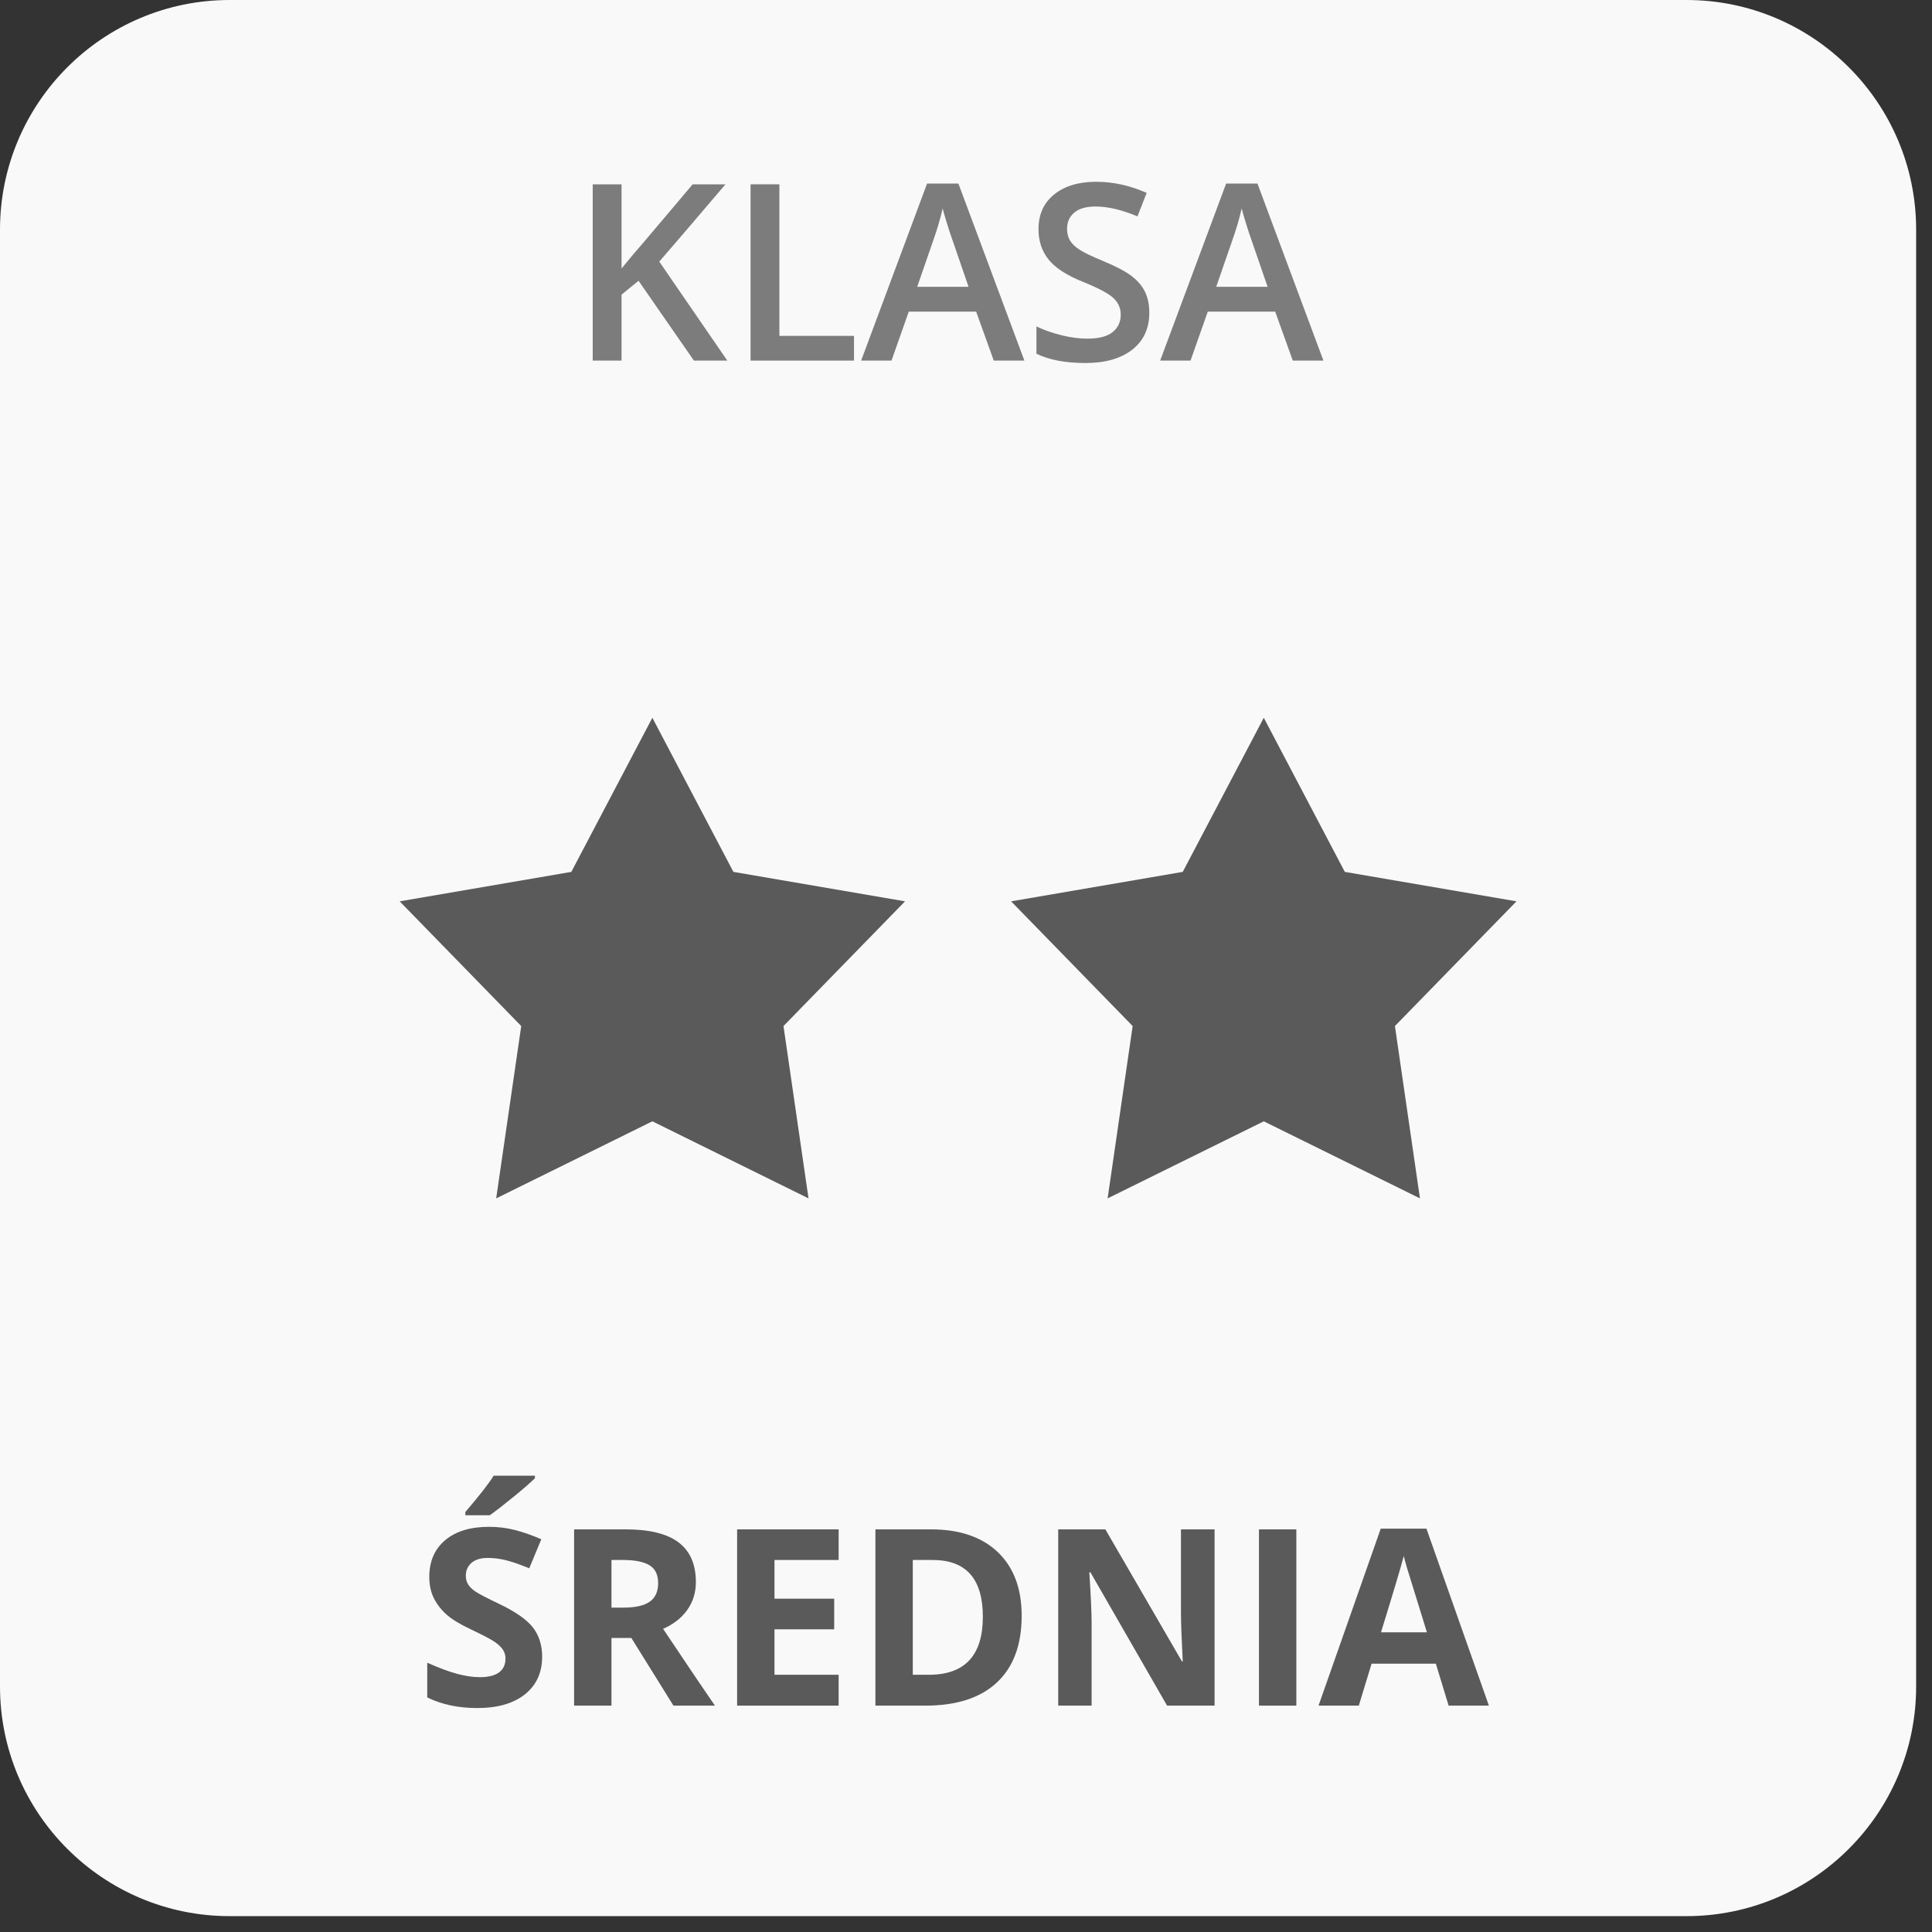 <?xml version="1.0" encoding="UTF-8" standalone="no"?><!DOCTYPE svg PUBLIC "-//W3C//DTD SVG 1.1//EN" "http://www.w3.org/Graphics/SVG/1.1/DTD/svg11.dtd"><svg width="100%" height="100%" viewBox="0 0 115 115" version="1.1" xmlns="http://www.w3.org/2000/svg" xmlns:xlink="http://www.w3.org/1999/xlink" xml:space="preserve" xmlns:serif="http://www.serif.com/" style="fill-rule:evenodd;clip-rule:evenodd;stroke-linejoin:round;stroke-miterlimit:1.414;"><rect x="0" y="0" width="115" height="115" fill="#333333" stroke="none"/><g id="klasa---srednia" serif:id="klasa - srednia"><path d="M114.056,13.671c0,-7.545 -6.126,-13.671 -13.671,-13.671l-86.714,0c-7.545,0 -13.671,6.126 -13.671,13.671l0,86.714c0,7.545 6.126,13.671 13.671,13.671l86.714,0c7.545,0 13.671,-6.126 13.671,-13.671l0,-86.714Z" style="fill:#f9f9f9;"/><g><path d="M32.271,98.612c0,0.947 -0.341,1.694 -1.023,2.239c-0.682,0.546 -1.631,0.818 -2.846,0.818c-1.119,0 -2.11,-0.21 -2.971,-0.631l0,-2.067c0.708,0.316 1.307,0.538 1.798,0.667c0.49,0.13 0.939,0.194 1.345,0.194c0.488,0 0.863,-0.093 1.124,-0.28c0.26,-0.186 0.391,-0.464 0.391,-0.832c0,-0.206 -0.058,-0.389 -0.173,-0.549c-0.114,-0.161 -0.283,-0.315 -0.505,-0.463c-0.223,-0.149 -0.676,-0.385 -1.361,-0.711c-0.641,-0.301 -1.122,-0.591 -1.442,-0.868c-0.321,-0.278 -0.577,-0.601 -0.768,-0.969c-0.191,-0.369 -0.287,-0.799 -0.287,-1.292c0,-0.928 0.314,-1.658 0.944,-2.189c0.629,-0.531 1.498,-0.797 2.608,-0.797c0.546,0 1.066,0.065 1.562,0.194c0.495,0.129 1.013,0.311 1.553,0.546l-0.717,1.729c-0.56,-0.229 -1.023,-0.39 -1.389,-0.481c-0.366,-0.091 -0.726,-0.136 -1.08,-0.136c-0.421,0 -0.744,0.098 -0.969,0.294c-0.225,0.196 -0.338,0.452 -0.338,0.768c0,0.196 0.046,0.367 0.137,0.513c0.091,0.146 0.235,0.287 0.434,0.424c0.199,0.136 0.669,0.381 1.41,0.735c0.981,0.469 1.653,0.939 2.017,1.411c0.364,0.471 0.546,1.049 0.546,1.733Zm-4.572,-8.419l0,-0.193c0.823,-0.957 1.385,-1.678 1.686,-2.161l2.455,0l0,0.151c-0.249,0.249 -0.673,0.618 -1.274,1.109c-0.6,0.49 -1.071,0.855 -1.41,1.094l-1.457,0Z" style="fill:#5a5a5a;fill-rule:nonzero;"/><path d="M36.397,95.691l0.718,0c0.703,0 1.223,-0.117 1.558,-0.352c0.334,-0.234 0.502,-0.603 0.502,-1.105c0,-0.498 -0.171,-0.852 -0.513,-1.062c-0.342,-0.211 -0.872,-0.316 -1.59,-0.316l-0.675,0l0,2.835Zm0,1.809l0,4.026l-2.224,0l0,-10.493l3.057,0c1.426,0 2.481,0.26 3.165,0.779c0.684,0.519 1.026,1.307 1.026,2.365c0,0.617 -0.169,1.166 -0.509,1.647c-0.34,0.481 -0.821,0.857 -1.443,1.13c1.579,2.359 2.608,3.883 3.086,4.572l-2.469,0l-2.504,-4.026l-1.185,0Z" style="fill:#5a5a5a;fill-rule:nonzero;"/><path d="M49.919,101.526l-6.043,0l0,-10.493l6.043,0l0,1.823l-3.818,0l0,2.304l3.553,0l0,1.823l-3.553,0l0,2.706l3.818,0l0,1.837Z" style="fill:#5a5a5a;fill-rule:nonzero;"/><path d="M60.814,96.179c0,1.727 -0.492,3.05 -1.475,3.969c-0.983,0.919 -2.403,1.378 -4.26,1.378l-2.971,0l0,-10.493l3.294,0c1.713,0 3.043,0.452 3.991,1.356c0.947,0.905 1.421,2.168 1.421,3.79Zm-2.311,0.057c0,-2.253 -0.995,-3.38 -2.986,-3.38l-1.184,0l0,6.833l0.955,0c2.143,0 3.215,-1.151 3.215,-3.453Z" style="fill:#5a5a5a;fill-rule:nonzero;"/><path d="M72.297,101.526l-2.828,0l-4.564,-7.938l-0.065,0c0.091,1.402 0.137,2.402 0.137,3l0,4.938l-1.988,0l0,-10.493l2.806,0l4.557,7.859l0.05,0c-0.071,-1.364 -0.107,-2.328 -0.107,-2.892l0,-4.967l2.002,0l0,10.493Z" style="fill:#5a5a5a;fill-rule:nonzero;"/><rect x="74.938" y="91.033" width="2.225" height="10.493" style="fill:#5a5a5a;fill-rule:nonzero;"/><path d="M86.228,101.526l-0.761,-2.498l-3.825,0l-0.761,2.498l-2.397,0l3.703,-10.536l2.72,0l3.718,10.536l-2.397,0Zm-1.292,-4.364c-0.703,-2.263 -1.099,-3.543 -1.188,-3.839c-0.088,-0.297 -0.152,-0.532 -0.19,-0.704c-0.158,0.613 -0.61,2.127 -1.356,4.543l2.734,0Z" style="fill:#5a5a5a;fill-rule:nonzero;"/></g><g><path d="M43.291,21.464l-1.988,0l-3.294,-4.751l-1.012,0.825l0,3.926l-1.716,0l0,-10.493l1.716,0l0,5.01c0.469,-0.574 0.935,-1.127 1.399,-1.658l2.835,-3.352l1.952,0c-1.832,2.153 -3.146,3.687 -3.94,4.601l4.048,5.892Z" style="fill:#7c7c7c;fill-rule:nonzero;"/><path d="M44.676,21.464l0,-10.493l1.716,0l0,9.022l4.442,0l0,1.471l-6.158,0Z" style="fill:#7c7c7c;fill-rule:nonzero;"/><path d="M59.152,21.464l-1.047,-2.914l-4.012,0l-1.027,2.914l-1.808,0l3.925,-10.536l1.866,0l3.926,10.536l-1.823,0Zm-1.5,-4.392l-0.983,-2.857c-0.072,-0.191 -0.171,-0.493 -0.298,-0.904c-0.127,-0.412 -0.214,-0.713 -0.262,-0.904c-0.129,0.588 -0.318,1.232 -0.567,1.93l-0.947,2.735l3.057,0Z" style="fill:#7c7c7c;fill-rule:nonzero;"/><path d="M68.411,18.615c0,0.933 -0.337,1.665 -1.012,2.196c-0.675,0.531 -1.605,0.797 -2.792,0.797c-1.187,0 -2.158,-0.185 -2.914,-0.553l0,-1.622c0.479,0.225 0.987,0.402 1.525,0.531c0.538,0.129 1.04,0.194 1.504,0.194c0.679,0 1.18,-0.129 1.503,-0.388c0.323,-0.258 0.485,-0.605 0.485,-1.04c0,-0.393 -0.148,-0.725 -0.445,-0.998c-0.297,-0.273 -0.909,-0.596 -1.837,-0.969c-0.957,-0.387 -1.632,-0.83 -2.024,-1.328c-0.393,-0.497 -0.589,-1.095 -0.589,-1.794c0,-0.876 0.311,-1.565 0.933,-2.067c0.622,-0.502 1.457,-0.754 2.505,-0.754c1.005,0 2.005,0.221 3,0.661l-0.546,1.399c-0.933,-0.392 -1.765,-0.588 -2.497,-0.588c-0.555,0 -0.976,0.121 -1.263,0.362c-0.287,0.242 -0.431,0.561 -0.431,0.958c0,0.273 0.057,0.506 0.172,0.7c0.115,0.194 0.304,0.377 0.567,0.549c0.263,0.172 0.737,0.4 1.421,0.682c0.771,0.321 1.335,0.62 1.694,0.897c0.359,0.278 0.622,0.591 0.79,0.94c0.167,0.35 0.251,0.761 0.251,1.235Z" style="fill:#7c7c7c;fill-rule:nonzero;"/><path d="M76.952,21.464l-1.048,-2.914l-4.012,0l-1.027,2.914l-1.808,0l3.926,-10.536l1.866,0l3.926,10.536l-1.823,0Zm-1.5,-4.392l-0.984,-2.857c-0.071,-0.191 -0.171,-0.493 -0.298,-0.904c-0.126,-0.412 -0.214,-0.713 -0.262,-0.904c-0.129,0.588 -0.318,1.232 -0.567,1.93l-0.947,2.735l3.058,0Z" style="fill:#7c7c7c;fill-rule:nonzero;"/></g><path d="M38.831,42.724l4.824,9.174l10.216,1.753l-7.235,7.423l1.49,10.258l-9.295,-4.587l-9.296,4.587l1.49,-10.258l-7.235,-7.423l10.217,-1.753l4.824,-9.174Z" style="fill:#5a5a5a;"/><path d="M75.225,42.724l4.824,9.174l10.217,1.753l-7.235,7.423l1.49,10.258l-9.296,-4.587l-9.295,4.587l1.49,-10.258l-7.235,-7.423l10.216,-1.753l4.824,-9.174Z" style="fill:#5a5a5a;"/></g></svg>
